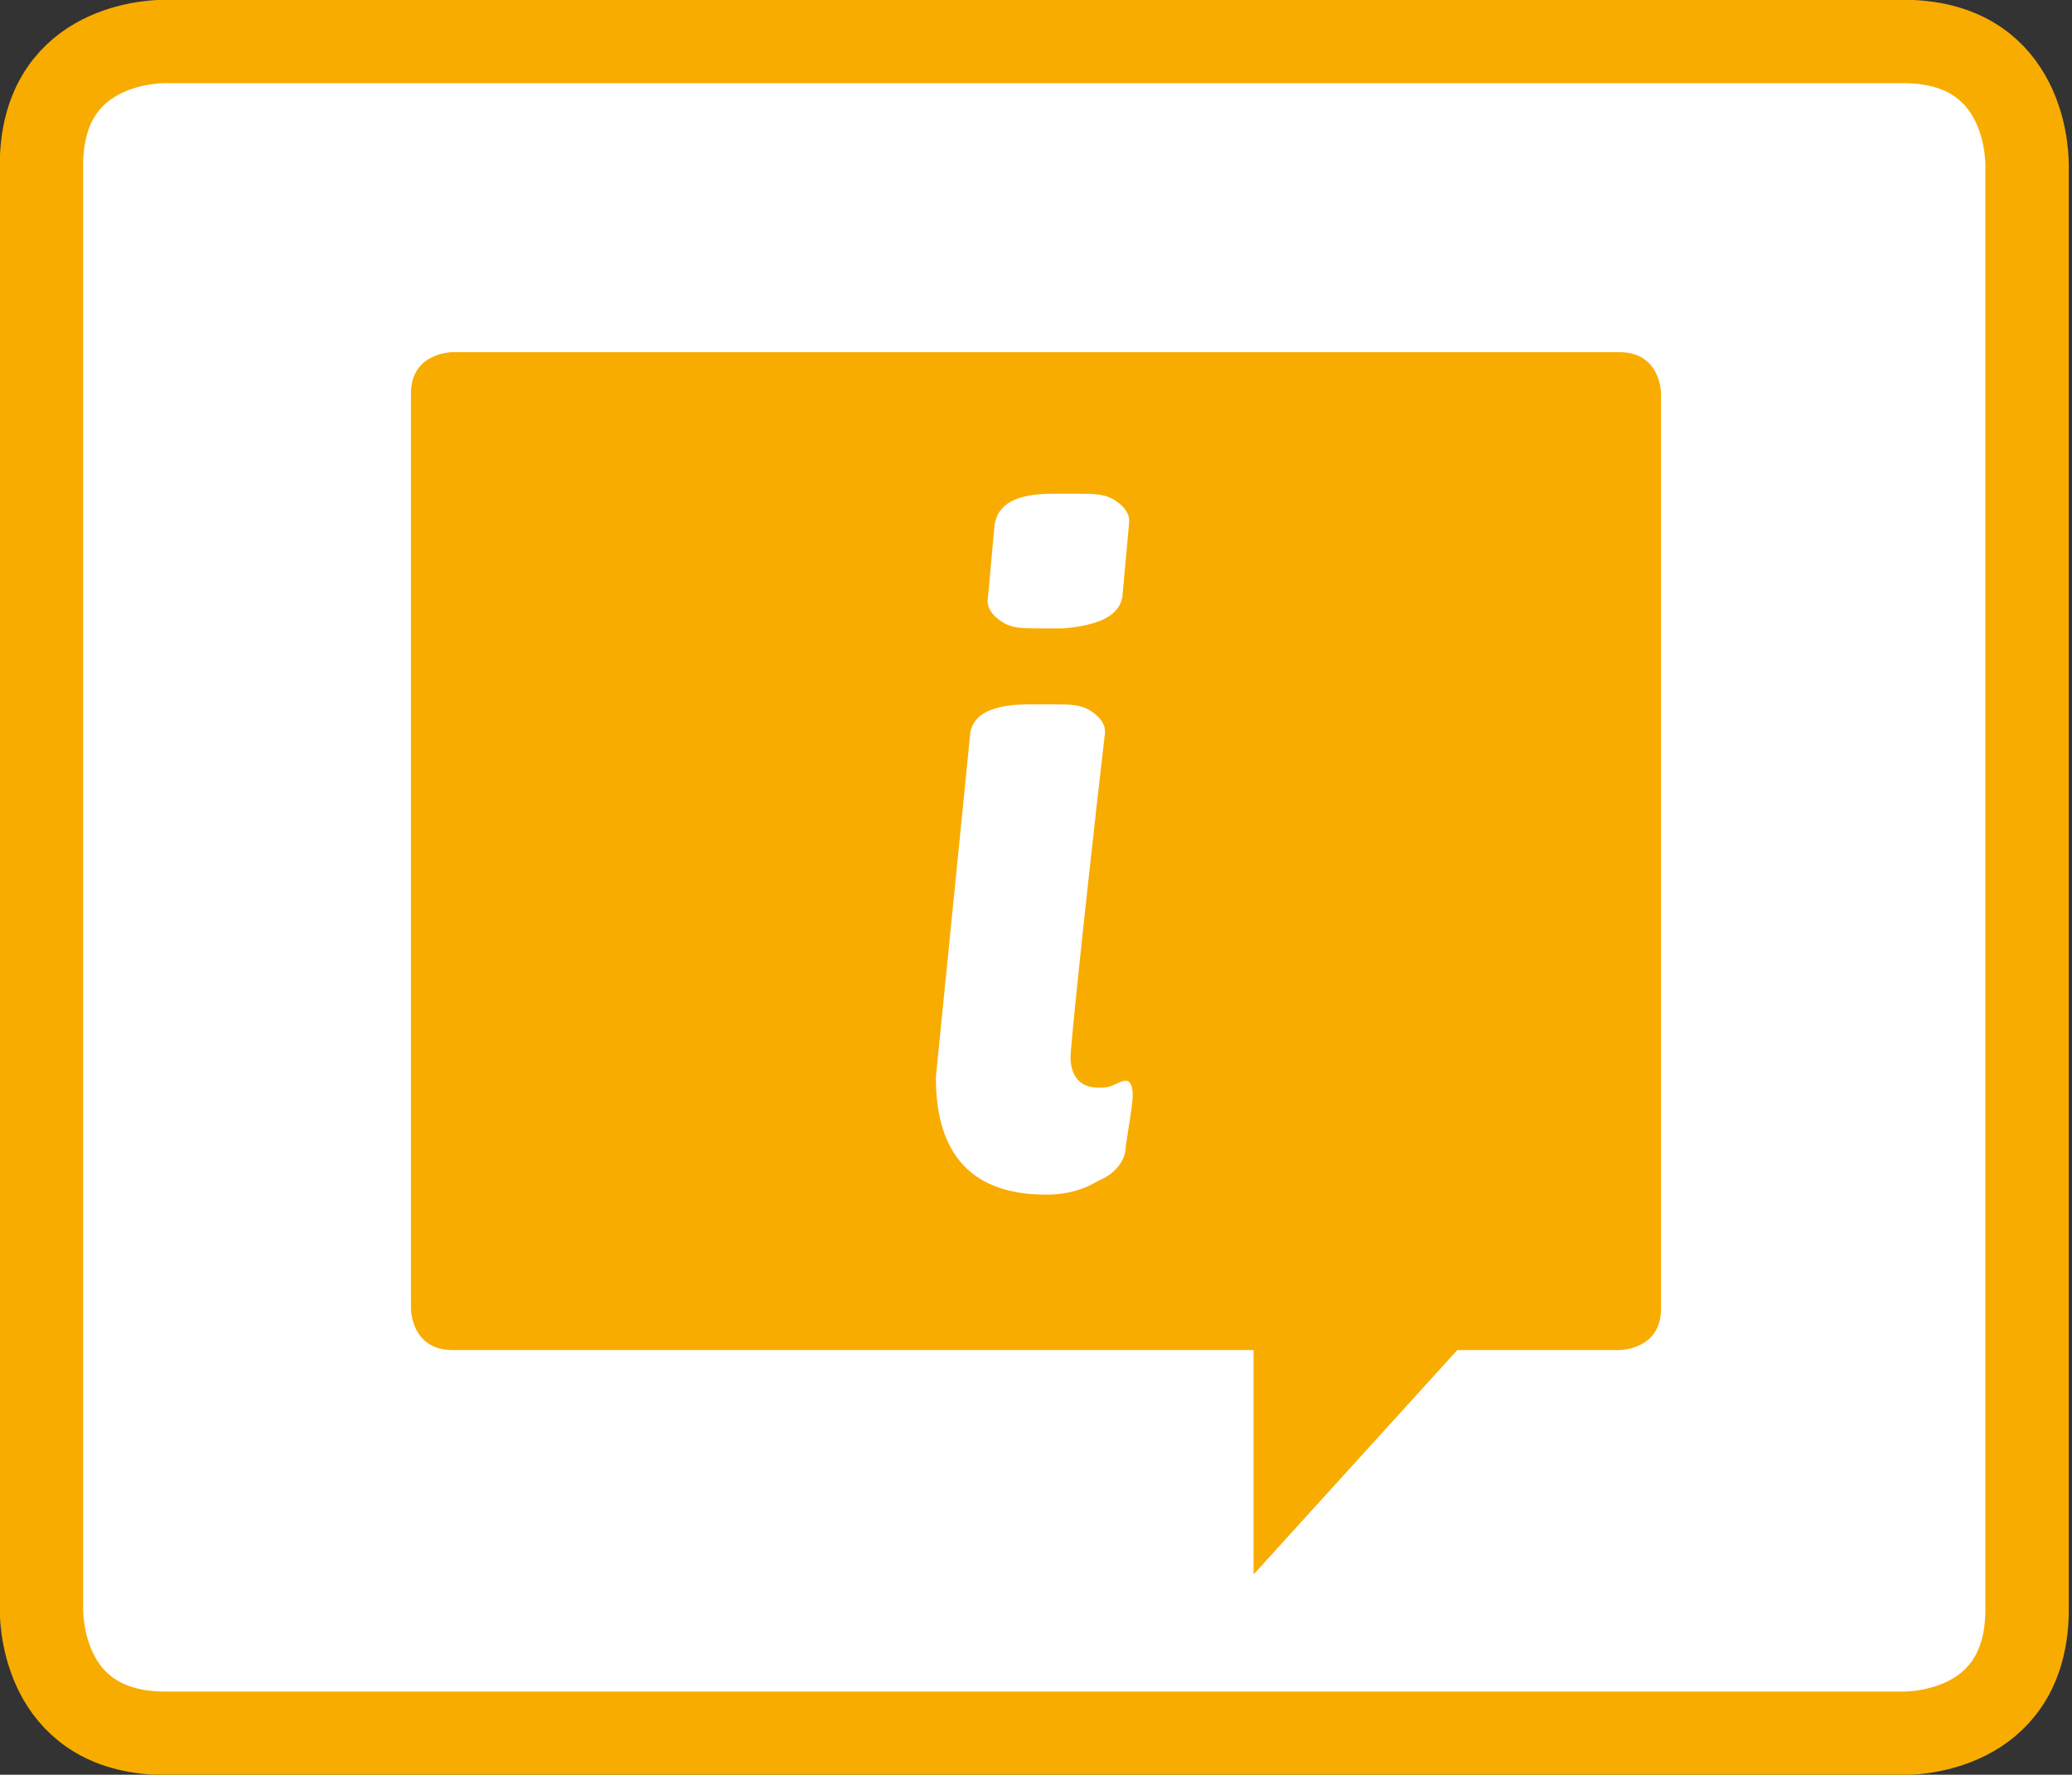 <?xml version="1.0" encoding="utf-8"?>
<!-- Generator: Adobe Illustrator 19.2.1, SVG Export Plug-In . SVG Version: 6.00 Build 0)  -->
<svg version="1.1" id="Ebene_1" xmlns="http://www.w3.org/2000/svg" xmlns:xlink="http://www.w3.org/1999/xlink" x="0px" y="0px"
	 viewBox="0 0 60 51.4" style="enable-background:new 0 0 60 51.4;" xml:space="preserve">
<rect x="0" y="0" width="60" height="51.4" fill="#333333" stroke="none"/>
<style type="text/css">
	.st0{clip-path:url(#SVGID_2_);fill:#FFFFFF;}
	.st1{clip-path:url(#SVGID_2_);fill:none;stroke:#F8AC00;stroke-width:2.415;stroke-linejoin:round;}
	.st2{clip-path:url(#SVGID_2_);fill:#F8AC00;}
</style>
<g>
	<defs>
		<rect id="SVGID_1_" width="60" height="51.4"/>
	</defs>
	<clipPath id="SVGID_2_">
		<use xlink:href="#SVGID_1_"  style="overflow:visible;"/>
	</clipPath>
	<path class="st0" d="M4.8,1.2c-0.6,0-3.6,0.2-3.6,3.6v41.8c0,0.6,0.2,3.6,3.6,3.6h50.3c0.6,0,3.6-0.2,3.6-3.6V4.8
		c0-0.6-0.2-3.6-3.6-3.6H4.8z"/>
	<path class="st1" d="M4.8,1.2c-0.6,0-3.6,0.2-3.6,3.6v41.8c0,0.6,0.2,3.6,3.6,3.6h50.3c0.6,0,3.6-0.2,3.6-3.6V4.8
		c0-0.6-0.2-3.6-3.6-3.6H4.8z"/>
	<path class="st2" d="M13.1,10.2c0,0-1.2,0-1.2,1.2v26.5c0,0,0,1.2,1.2,1.2h23.2v6.5l5.9-6.5h4.7c0,0,1.2,0,1.2-1.2V11.4
		c0,0,0-1.2-1.2-1.2H13.1z"/>
	<path class="st0" d="M28.1,21.2l-1,10c0,2.3,1.1,3.4,3.2,3.4c0.5,0,1-0.1,1.5-0.4c0.5-0.2,0.8-0.6,0.8-1c0.1-0.7,0.2-1.2,0.2-1.5
		c0-0.3-0.1-0.4-0.2-0.4c0,0-0.1,0-0.3,0.1c-0.2,0.1-0.3,0.1-0.5,0.1c-0.5,0-0.8-0.3-0.8-0.9c0-0.2,0.3-3.3,1-9.4
		c0-0.2-0.1-0.4-0.4-0.6c-0.3-0.2-0.6-0.2-1.1-0.2h-0.7C28.7,20.4,28.2,20.7,28.1,21.2 M32.5,17.3l0.2-2.2c0-0.2-0.1-0.4-0.4-0.6
		c-0.3-0.2-0.6-0.2-1.1-0.2h-0.7c-1.1,0-1.6,0.3-1.7,0.9l-0.2,2.2c0,0.2,0.1,0.4,0.4,0.6c0.3,0.2,0.6,0.2,1.1,0.2h0.7
		C31.9,18.1,32.4,17.8,32.5,17.3"/>
</g>
</svg>
